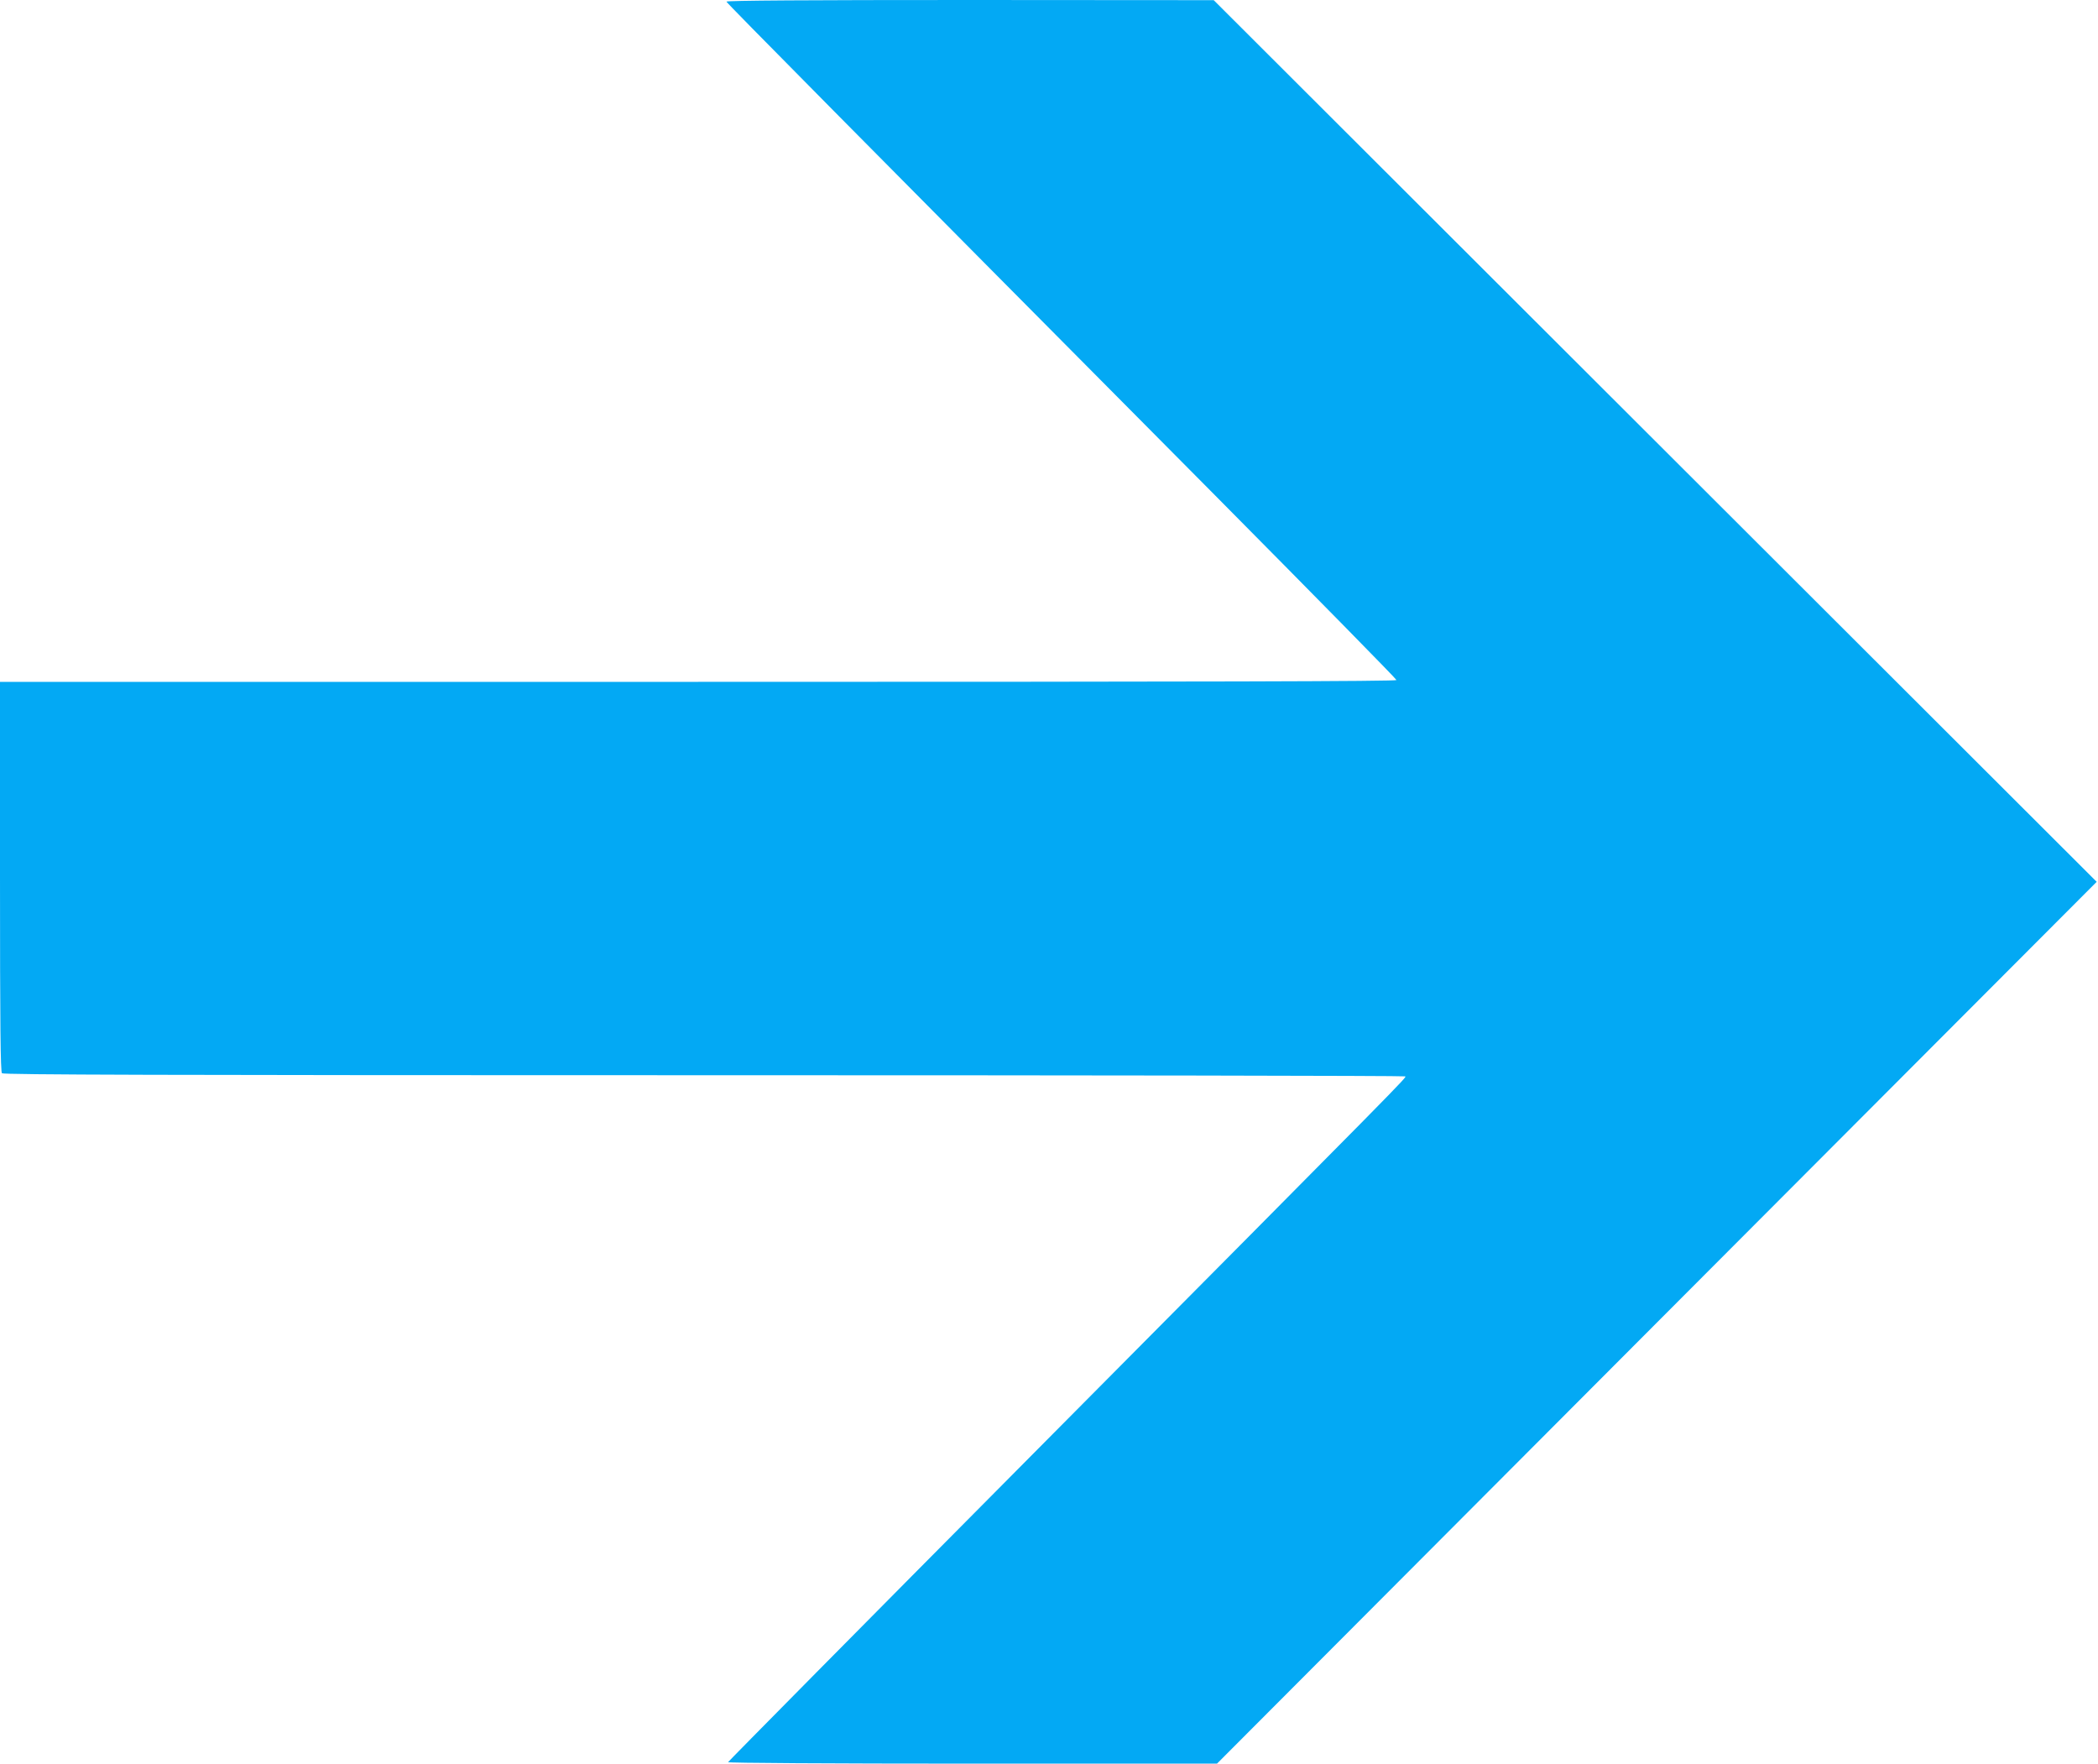 <?xml version="1.0" standalone="no"?>
<!DOCTYPE svg PUBLIC "-//W3C//DTD SVG 20010904//EN"
 "http://www.w3.org/TR/2001/REC-SVG-20010904/DTD/svg10.dtd">
<svg version="1.0" xmlns="http://www.w3.org/2000/svg"
 width="1280pt" height="1076pt" viewBox="0 0 1280 1076"
 preserveAspectRatio="xMidYMid meet">
<g transform="translate(0,1076) scale(0.1,-0.1)"
fill="#03a9f4" stroke="none">
<path d="M4432 10750 c3 -10 772 -787 2980 -3011 609 -614 1108 -1122 1108
-1128 0 -8 -1132 -11 -4260 -11 l-4260 0 0 -1188 c0 -911 3 -1191 12 -1200 9
-9 975 -12 4283 -12 2350 0 4275 -3 4278 -7 8 -8 52 36 -2298 -2331 -1007
-1014 -1831 -1848 -1833 -1853 -2 -5 620 -9 1490 -9 l1493 0 2683 2690 2684
2690 -2694 2690 -2693 2689 -1488 1 c-973 0 -1488 -3 -1485 -10z"/>
</g>
</svg>
